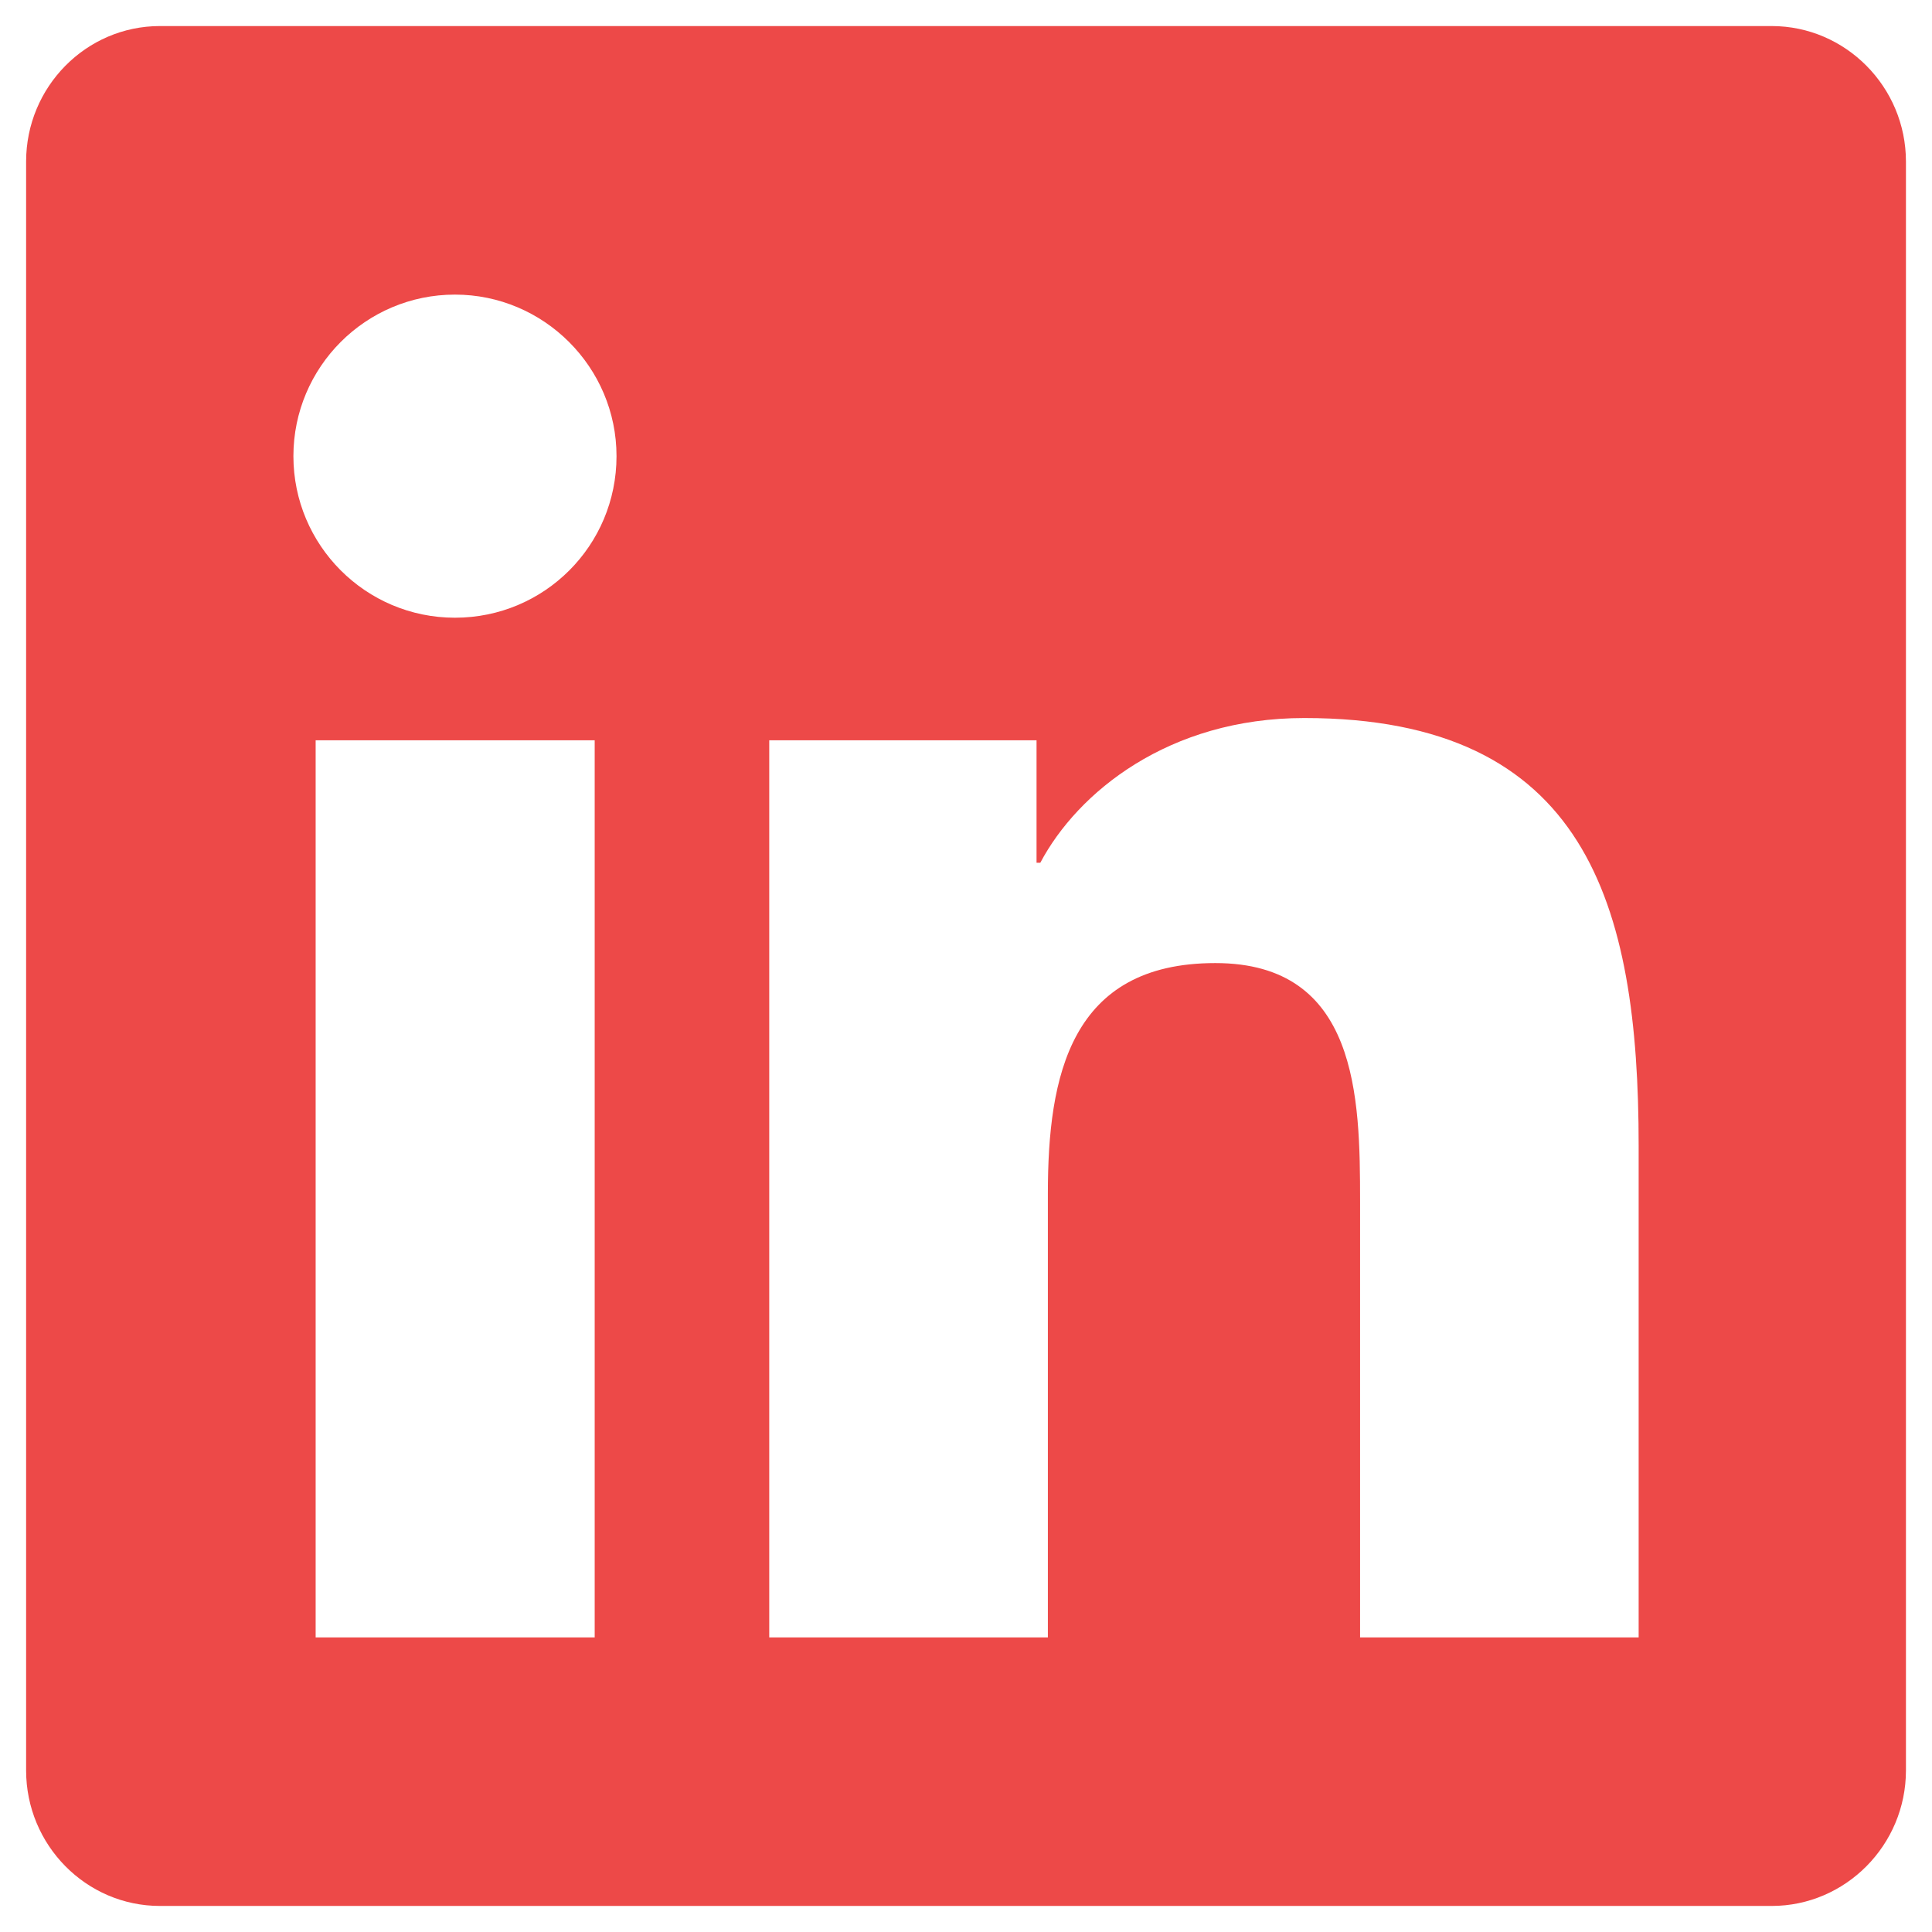 <svg width="37" height="37" viewBox="0 0 37 37" fill="none" xmlns="http://www.w3.org/2000/svg">
<path d="M33.93 0.499H3.063C1.649 0.499 0.5 1.664 0.5 3.095V33.905C0.5 35.335 1.649 36.501 3.063 36.501H33.93C35.344 36.501 36.501 35.335 36.501 33.905V3.095C36.501 1.664 35.344 0.499 33.93 0.499ZM11.381 31.358H6.045V14.177H11.389V31.358H11.381ZM8.713 11.83C7.001 11.83 5.619 10.44 5.619 8.736C5.619 7.033 7.001 5.642 8.713 5.642C10.416 5.642 11.807 7.033 11.807 8.736C11.807 10.448 10.425 11.83 8.713 11.83ZM31.382 31.358H26.047V23C26.047 21.007 26.006 18.444 23.274 18.444C20.494 18.444 20.068 20.613 20.068 22.855V31.358H14.732V14.177H19.851V16.523H19.923C20.638 15.173 22.382 13.751 24.978 13.751C30.378 13.751 31.382 17.311 31.382 21.939V31.358Z" fill="#ED4948"/>
</svg>

